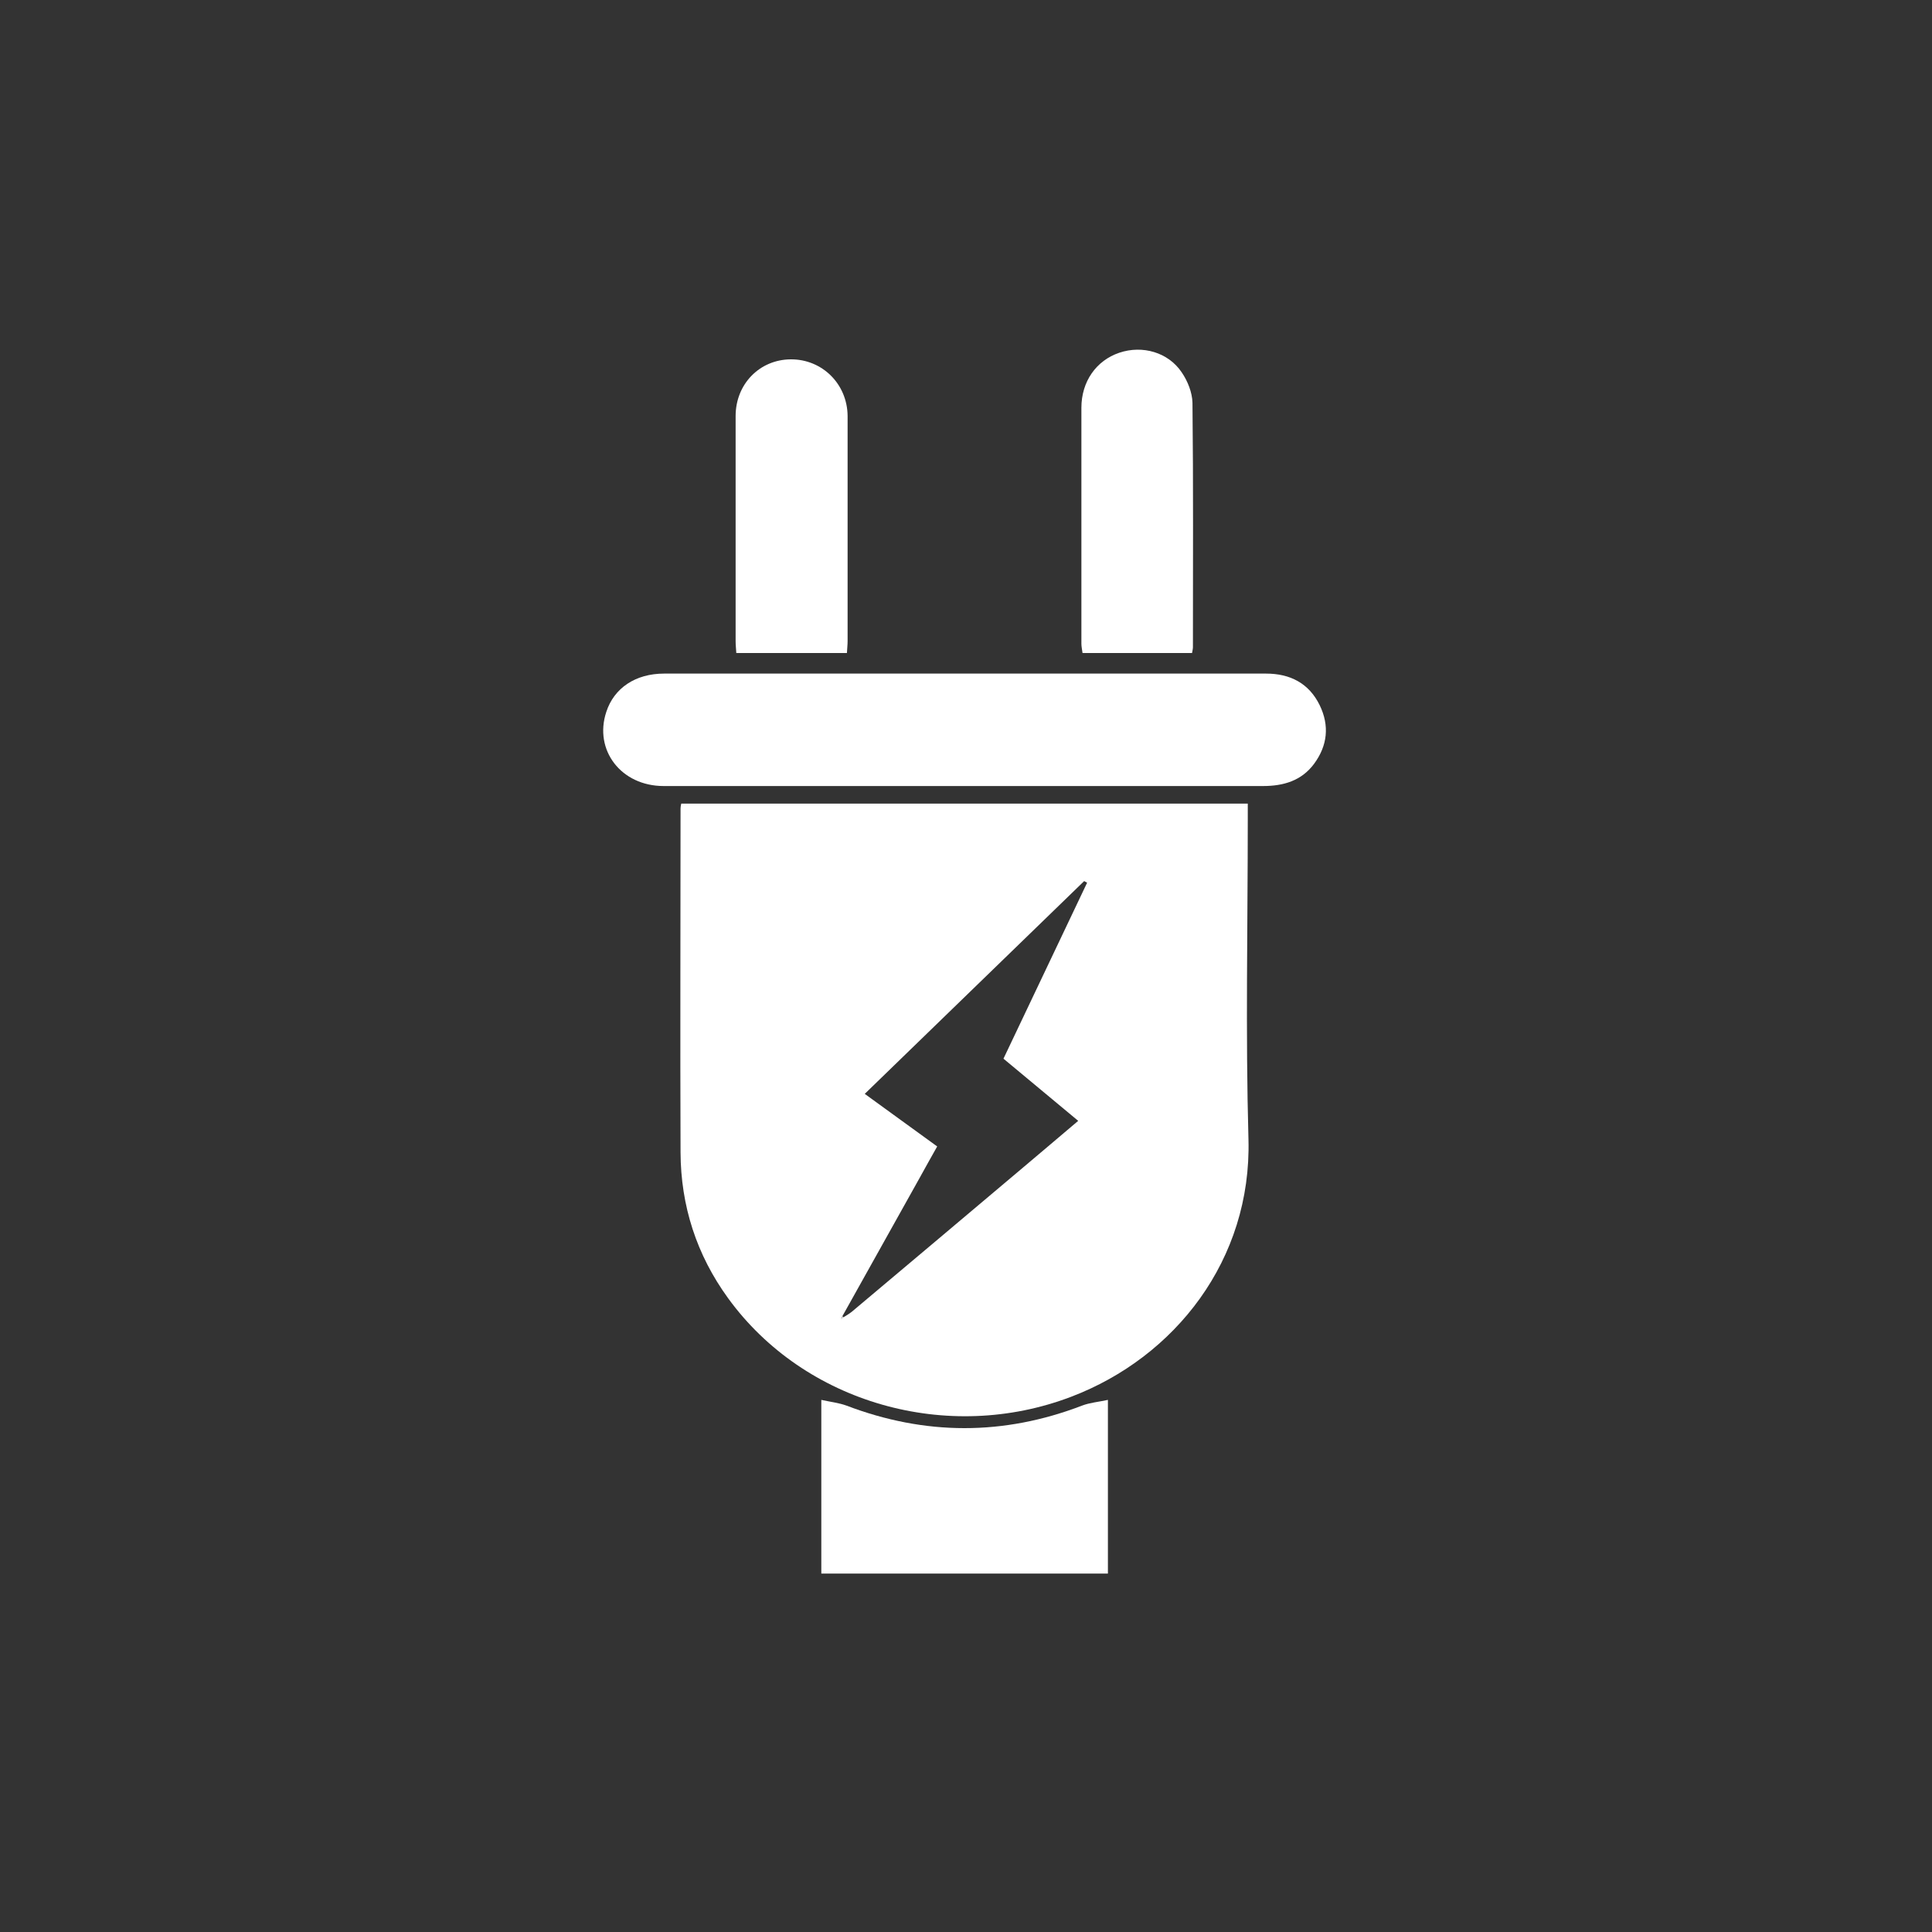 <svg width="221" height="221" viewBox="0 0 221 221" fill="none" xmlns="http://www.w3.org/2000/svg">
<rect x="0" y="0" width="221" height="221" fill="#333333" stroke="none"/>
<path d="M77.874 91.927H142.732V93.678C142.732 105.887 142.471 118.121 142.811 130.33C143.177 144.107 134.419 155.243 122.551 159.766C108.408 165.177 92.016 160.524 83.285 148.498C79.677 143.531 77.874 137.937 77.847 131.82C77.795 118.696 77.847 105.599 77.847 92.476C77.847 92.319 77.874 92.188 77.926 91.927H77.874ZM96.461 150.694C96.8 150.485 97.166 150.276 97.48 150.015C104.016 144.525 110.525 139.035 117.035 133.545C119.1 131.794 121.191 130.042 123.335 128.212C120.407 125.781 117.61 123.454 114.786 121.101C117.976 114.383 121.165 107.69 124.354 100.972C124.25 100.92 124.145 100.867 124.015 100.789C115.675 108.867 107.336 116.971 98.918 125.127C101.741 127.193 104.486 129.153 107.205 131.14C106.473 132.447 105.82 133.597 105.192 134.748C102.238 140.028 99.31 145.283 96.356 150.564C96.304 150.668 96.278 150.773 96.225 150.877C96.304 150.799 96.382 150.747 96.434 150.668L96.461 150.694Z" fill="white"/>
<path d="M110.211 77.052C121.74 77.052 133.295 77.052 144.824 77.052C147.569 77.052 149.738 78.15 150.967 80.685C152.091 83.012 151.856 85.286 150.313 87.378C148.876 89.312 146.81 89.914 144.484 89.914C131.308 89.914 118.132 89.914 104.983 89.914C91.833 89.914 85.585 89.914 75.913 89.914C71.05 89.914 67.913 85.809 69.351 81.444C70.24 78.699 72.697 77.052 75.965 77.052C87.389 77.052 98.839 77.052 110.264 77.052H110.211Z" fill="white"/>
<path d="M93.95 160.132C95.022 160.367 95.963 160.472 96.826 160.785C105.819 164.21 114.786 164.236 123.779 160.785C124.668 160.446 125.661 160.367 126.733 160.132V180H93.95V160.106V160.132Z" fill="white"/>
<path d="M136.353 74.699H123.831C123.779 74.307 123.7 73.967 123.7 73.627C123.7 64.634 123.7 55.641 123.7 46.648C123.7 43.642 125.4 41.237 128.04 40.348C130.68 39.459 133.635 40.296 135.177 42.596C135.857 43.59 136.379 44.897 136.406 46.073C136.51 55.38 136.458 64.686 136.458 74.019C136.458 74.228 136.406 74.411 136.353 74.725V74.699Z" fill="white"/>
<path d="M96.853 74.699H84.226C84.2 74.228 84.147 73.784 84.147 73.34C84.147 64.765 84.147 56.164 84.147 47.59C84.147 43.93 86.892 41.132 90.448 41.106C94.055 41.08 96.931 43.93 96.957 47.59C96.957 56.164 96.957 64.765 96.957 73.34C96.957 73.758 96.905 74.15 96.879 74.699H96.853Z" fill="white"/>
<path d="M96.46 150.668C96.382 150.747 96.303 150.799 96.251 150.877C96.303 150.773 96.33 150.668 96.382 150.564L96.46 150.668Z" fill="white"/>
</svg>
